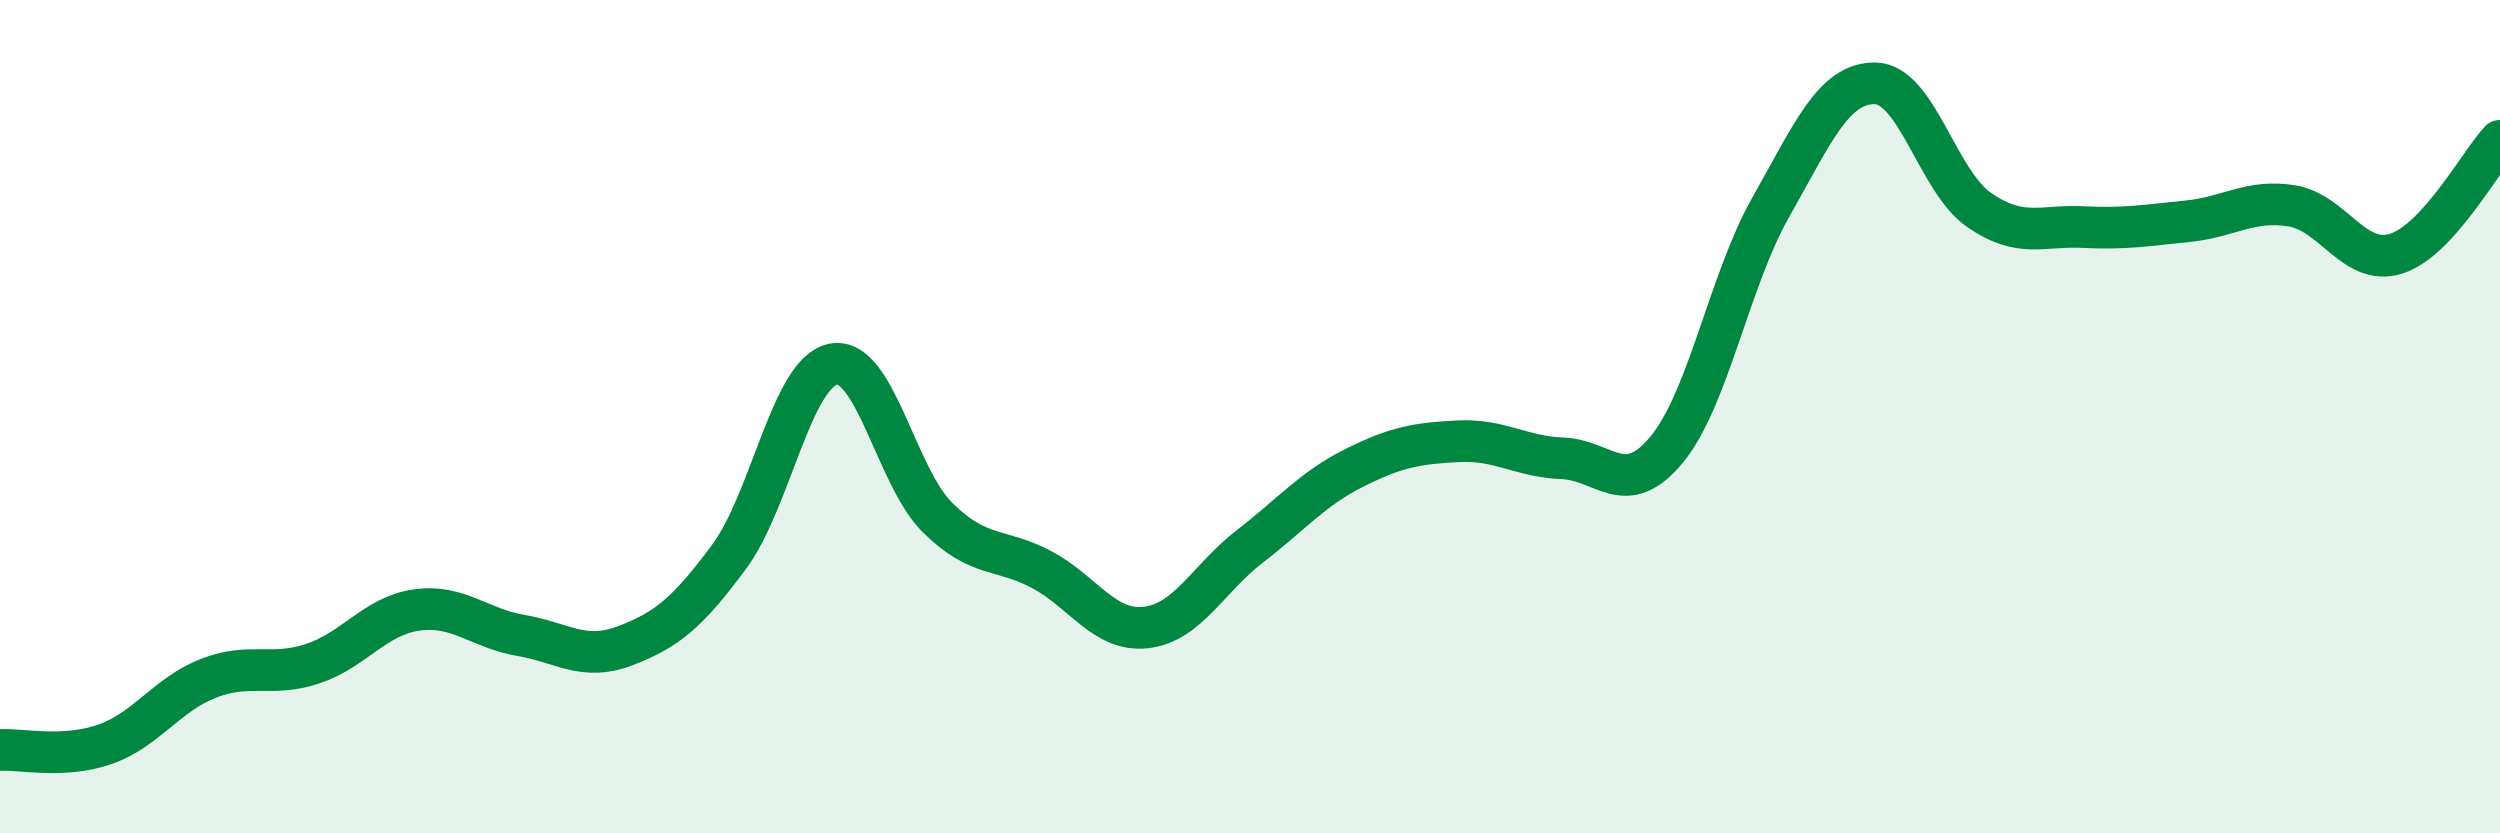 
    <svg width="60" height="20" viewBox="0 0 60 20" xmlns="http://www.w3.org/2000/svg">
      <path
        d="M 0,18 C 0.5,17.97 1.5,18.21 2.5,17.87 C 3.5,17.53 4,16.67 5,16.28 C 6,15.89 6.5,16.26 7.5,15.93 C 8.5,15.6 9,14.78 10,14.64 C 11,14.5 11.5,15.08 12.5,15.25 C 13.5,15.42 14,15.88 15,15.5 C 16,15.12 16.5,14.71 17.5,13.36 C 18.5,12.01 19,8.93 20,8.74 C 21,8.55 21.5,11.43 22.5,12.42 C 23.5,13.41 24,13.14 25,13.67 C 26,14.2 26.5,15.17 27.5,15.06 C 28.5,14.95 29,13.88 30,13.11 C 31,12.34 31.5,11.73 32.5,11.23 C 33.5,10.73 34,10.64 35,10.59 C 36,10.54 36.5,10.96 37.5,11 C 38.5,11.04 39,12 40,10.79 C 41,9.58 41.5,6.73 42.5,4.97 C 43.5,3.21 44,1.99 45,2 C 46,2.01 46.5,4.35 47.5,5.04 C 48.5,5.73 49,5.4 50,5.45 C 51,5.5 51.5,5.41 52.5,5.31 C 53.5,5.21 54,4.78 55,4.94 C 56,5.1 56.5,6.4 57.5,6.09 C 58.5,5.78 59.5,3.92 60,3.38L60 20L0 20Z"
        fill="#008740"
        opacity="0.1"
        stroke-linecap="round"
        stroke-linejoin="round"
      />
      <path
        d="M 0,18 C 0.5,17.97 1.5,18.21 2.5,17.87 C 3.5,17.53 4,16.67 5,16.28 C 6,15.89 6.5,16.26 7.5,15.93 C 8.5,15.6 9,14.78 10,14.64 C 11,14.5 11.5,15.08 12.5,15.25 C 13.5,15.42 14,15.88 15,15.5 C 16,15.12 16.5,14.71 17.5,13.36 C 18.5,12.01 19,8.93 20,8.74 C 21,8.55 21.5,11.43 22.5,12.42 C 23.5,13.41 24,13.14 25,13.67 C 26,14.2 26.5,15.17 27.5,15.06 C 28.5,14.95 29,13.88 30,13.11 C 31,12.34 31.5,11.73 32.5,11.23 C 33.5,10.73 34,10.64 35,10.59 C 36,10.54 36.5,10.96 37.5,11 C 38.5,11.04 39,12 40,10.79 C 41,9.58 41.5,6.73 42.5,4.97 C 43.5,3.21 44,1.99 45,2 C 46,2.01 46.5,4.35 47.5,5.04 C 48.5,5.73 49,5.4 50,5.45 C 51,5.5 51.5,5.41 52.5,5.31 C 53.5,5.21 54,4.78 55,4.94 C 56,5.1 56.5,6.4 57.5,6.09 C 58.5,5.78 59.5,3.92 60,3.38"
        stroke="#008740"
        stroke-width="1"
        fill="none"
        stroke-linecap="round"
        stroke-linejoin="round"
      />
    </svg>
  